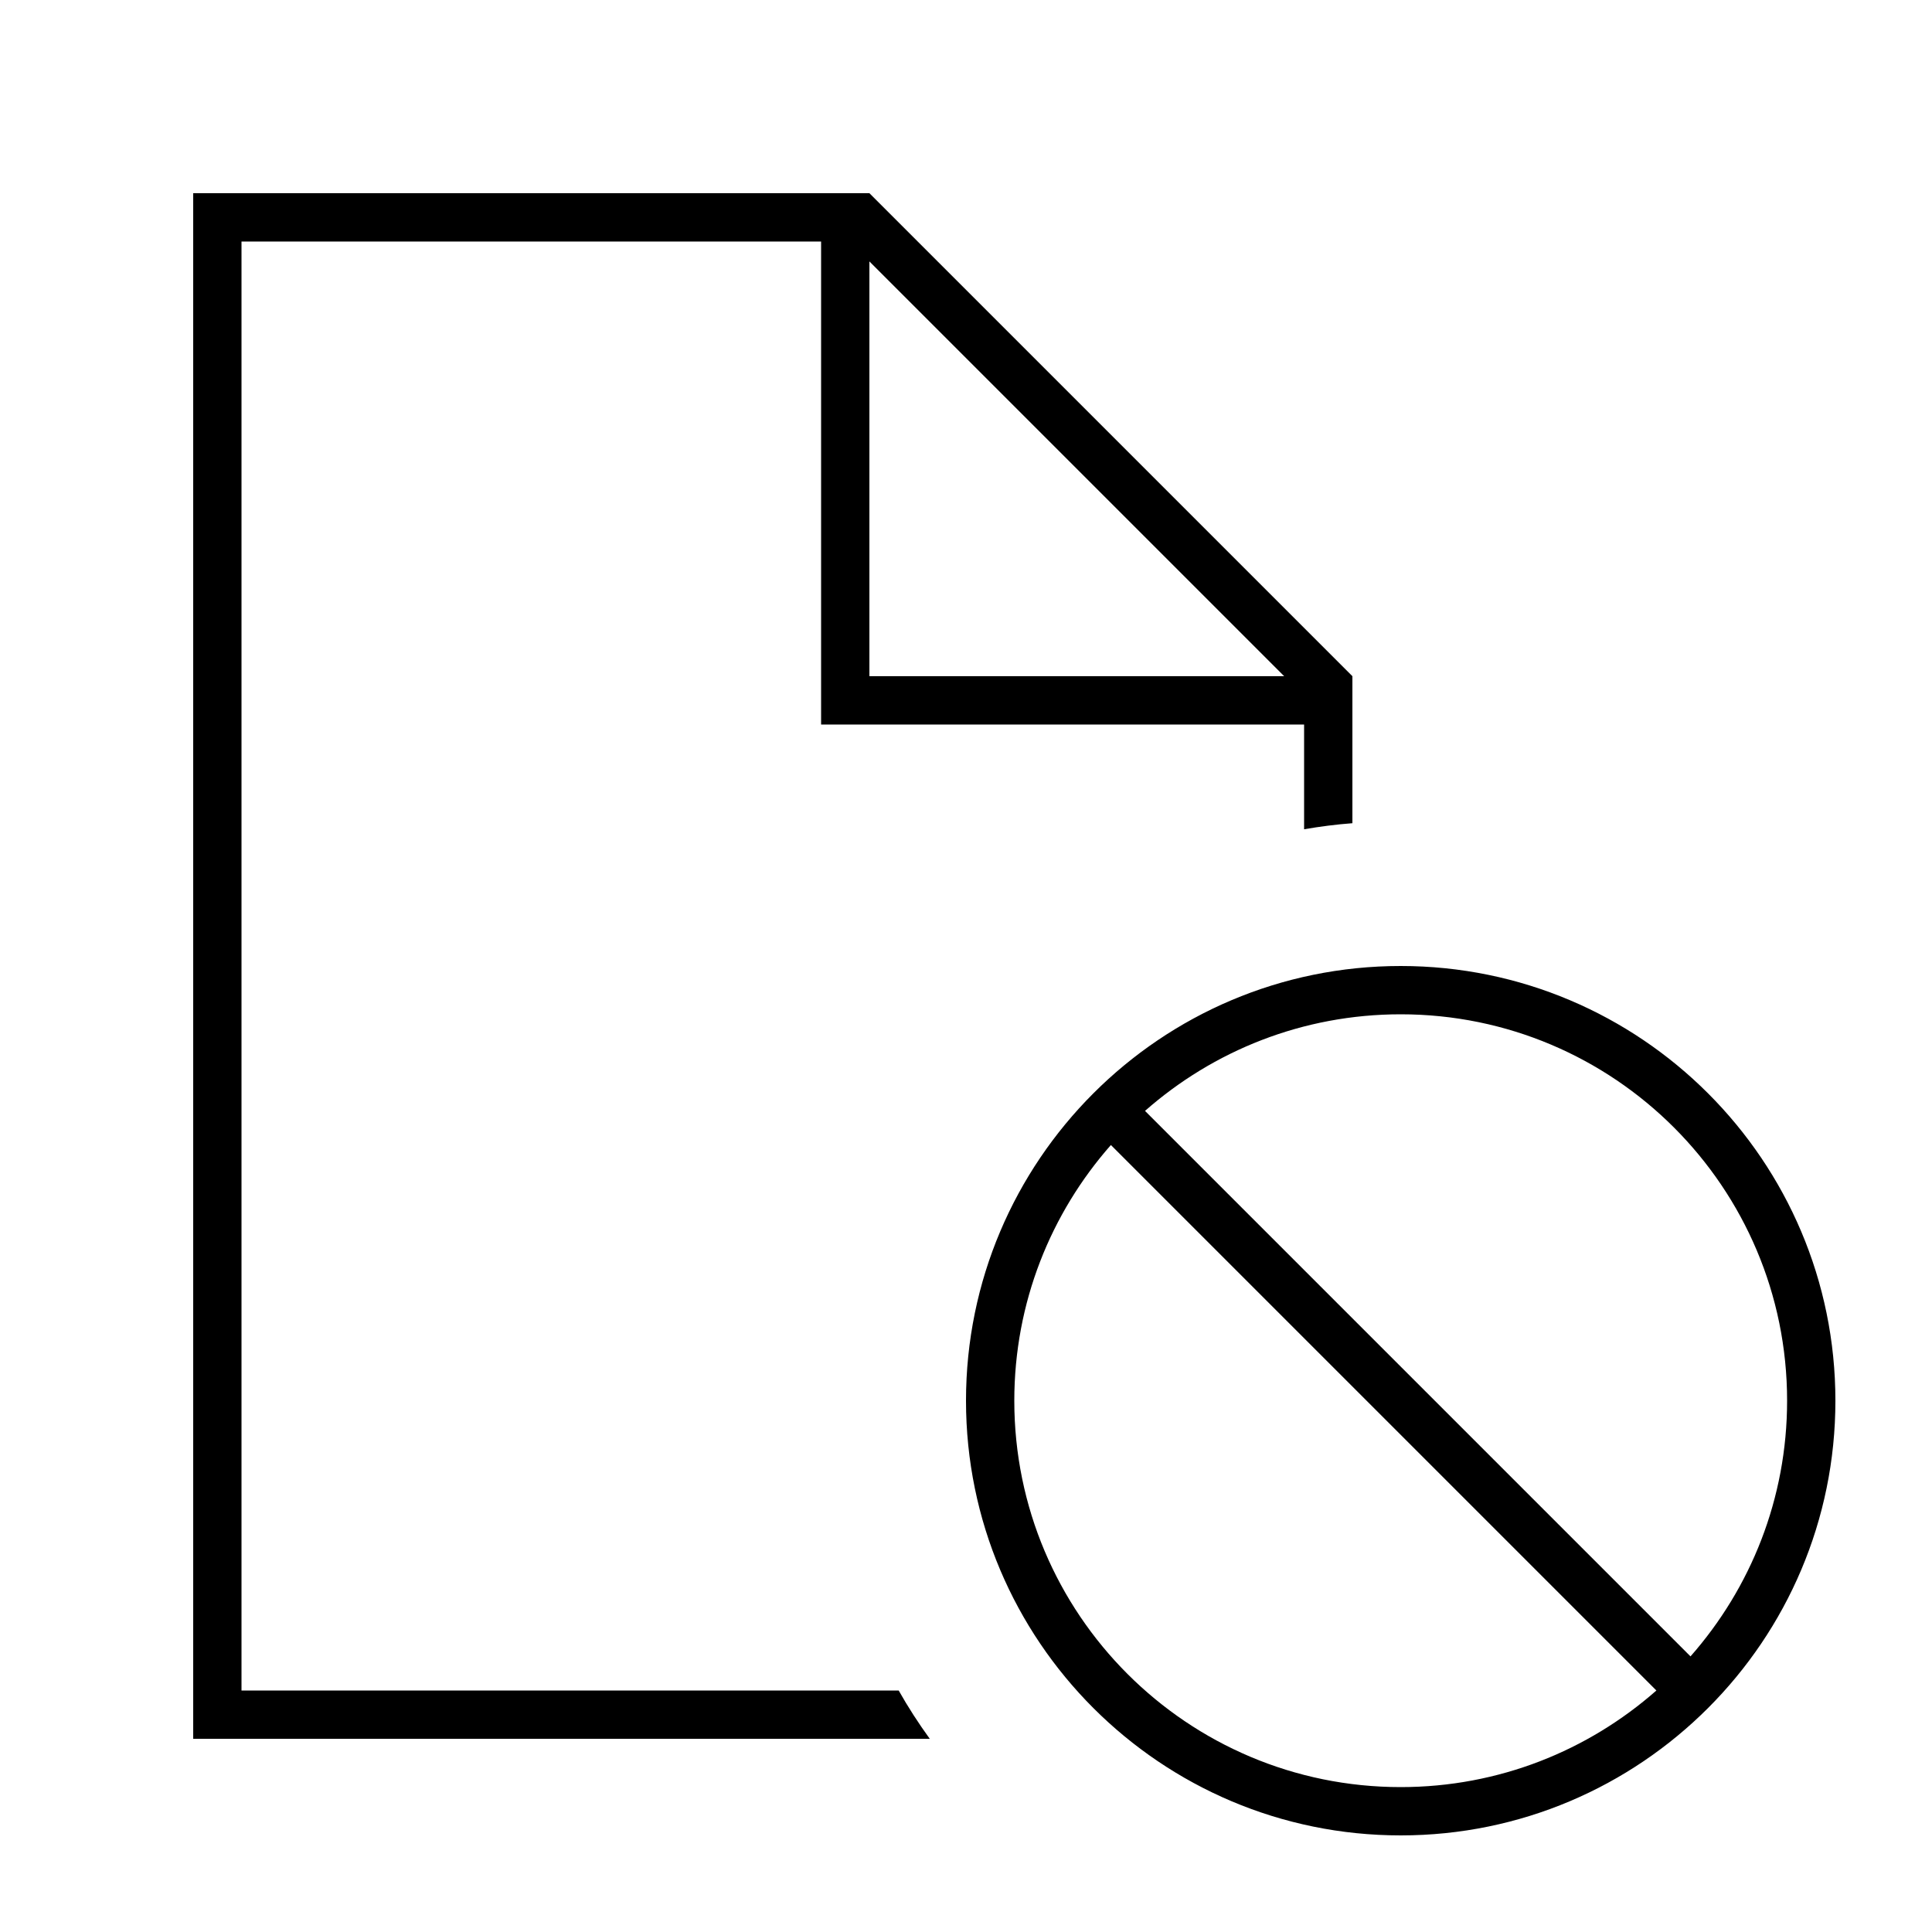 <svg xmlns="http://www.w3.org/2000/svg" viewBox="0 0 640 640"><!--! Font Awesome Pro 7.1.0 by @fontawesome - https://fontawesome.com License - https://fontawesome.com/license (Commercial License) Copyright 2025 Fonticons, Inc. --><path fill="currentColor" d="M80 80L272 80L272 240L432 240L432 274.7C437.3 273.8 442.6 273.1 448 272.7L448 224L288 64L64 64L64 576L308 576C304.3 570.9 300.8 565.5 297.7 560L80 560L80 80zM425.4 224L288 224L288 86.6L425.4 224zM464 592C393.3 592 336 534.7 336 464C336 431.5 348.1 401.9 368 379.3L548.7 560C526.1 579.9 496.5 592 464 592zM379.3 368C401.9 348.1 431.5 336 464 336C534.7 336 592 393.3 592 464C592 496.5 579.9 526.1 560 548.7L379.3 368zM464 608C543.5 608 608 543.5 608 464C608 384.5 543.5 320 464 320C384.5 320 320 384.5 320 464C320 543.5 384.5 608 464 608z"/></svg>